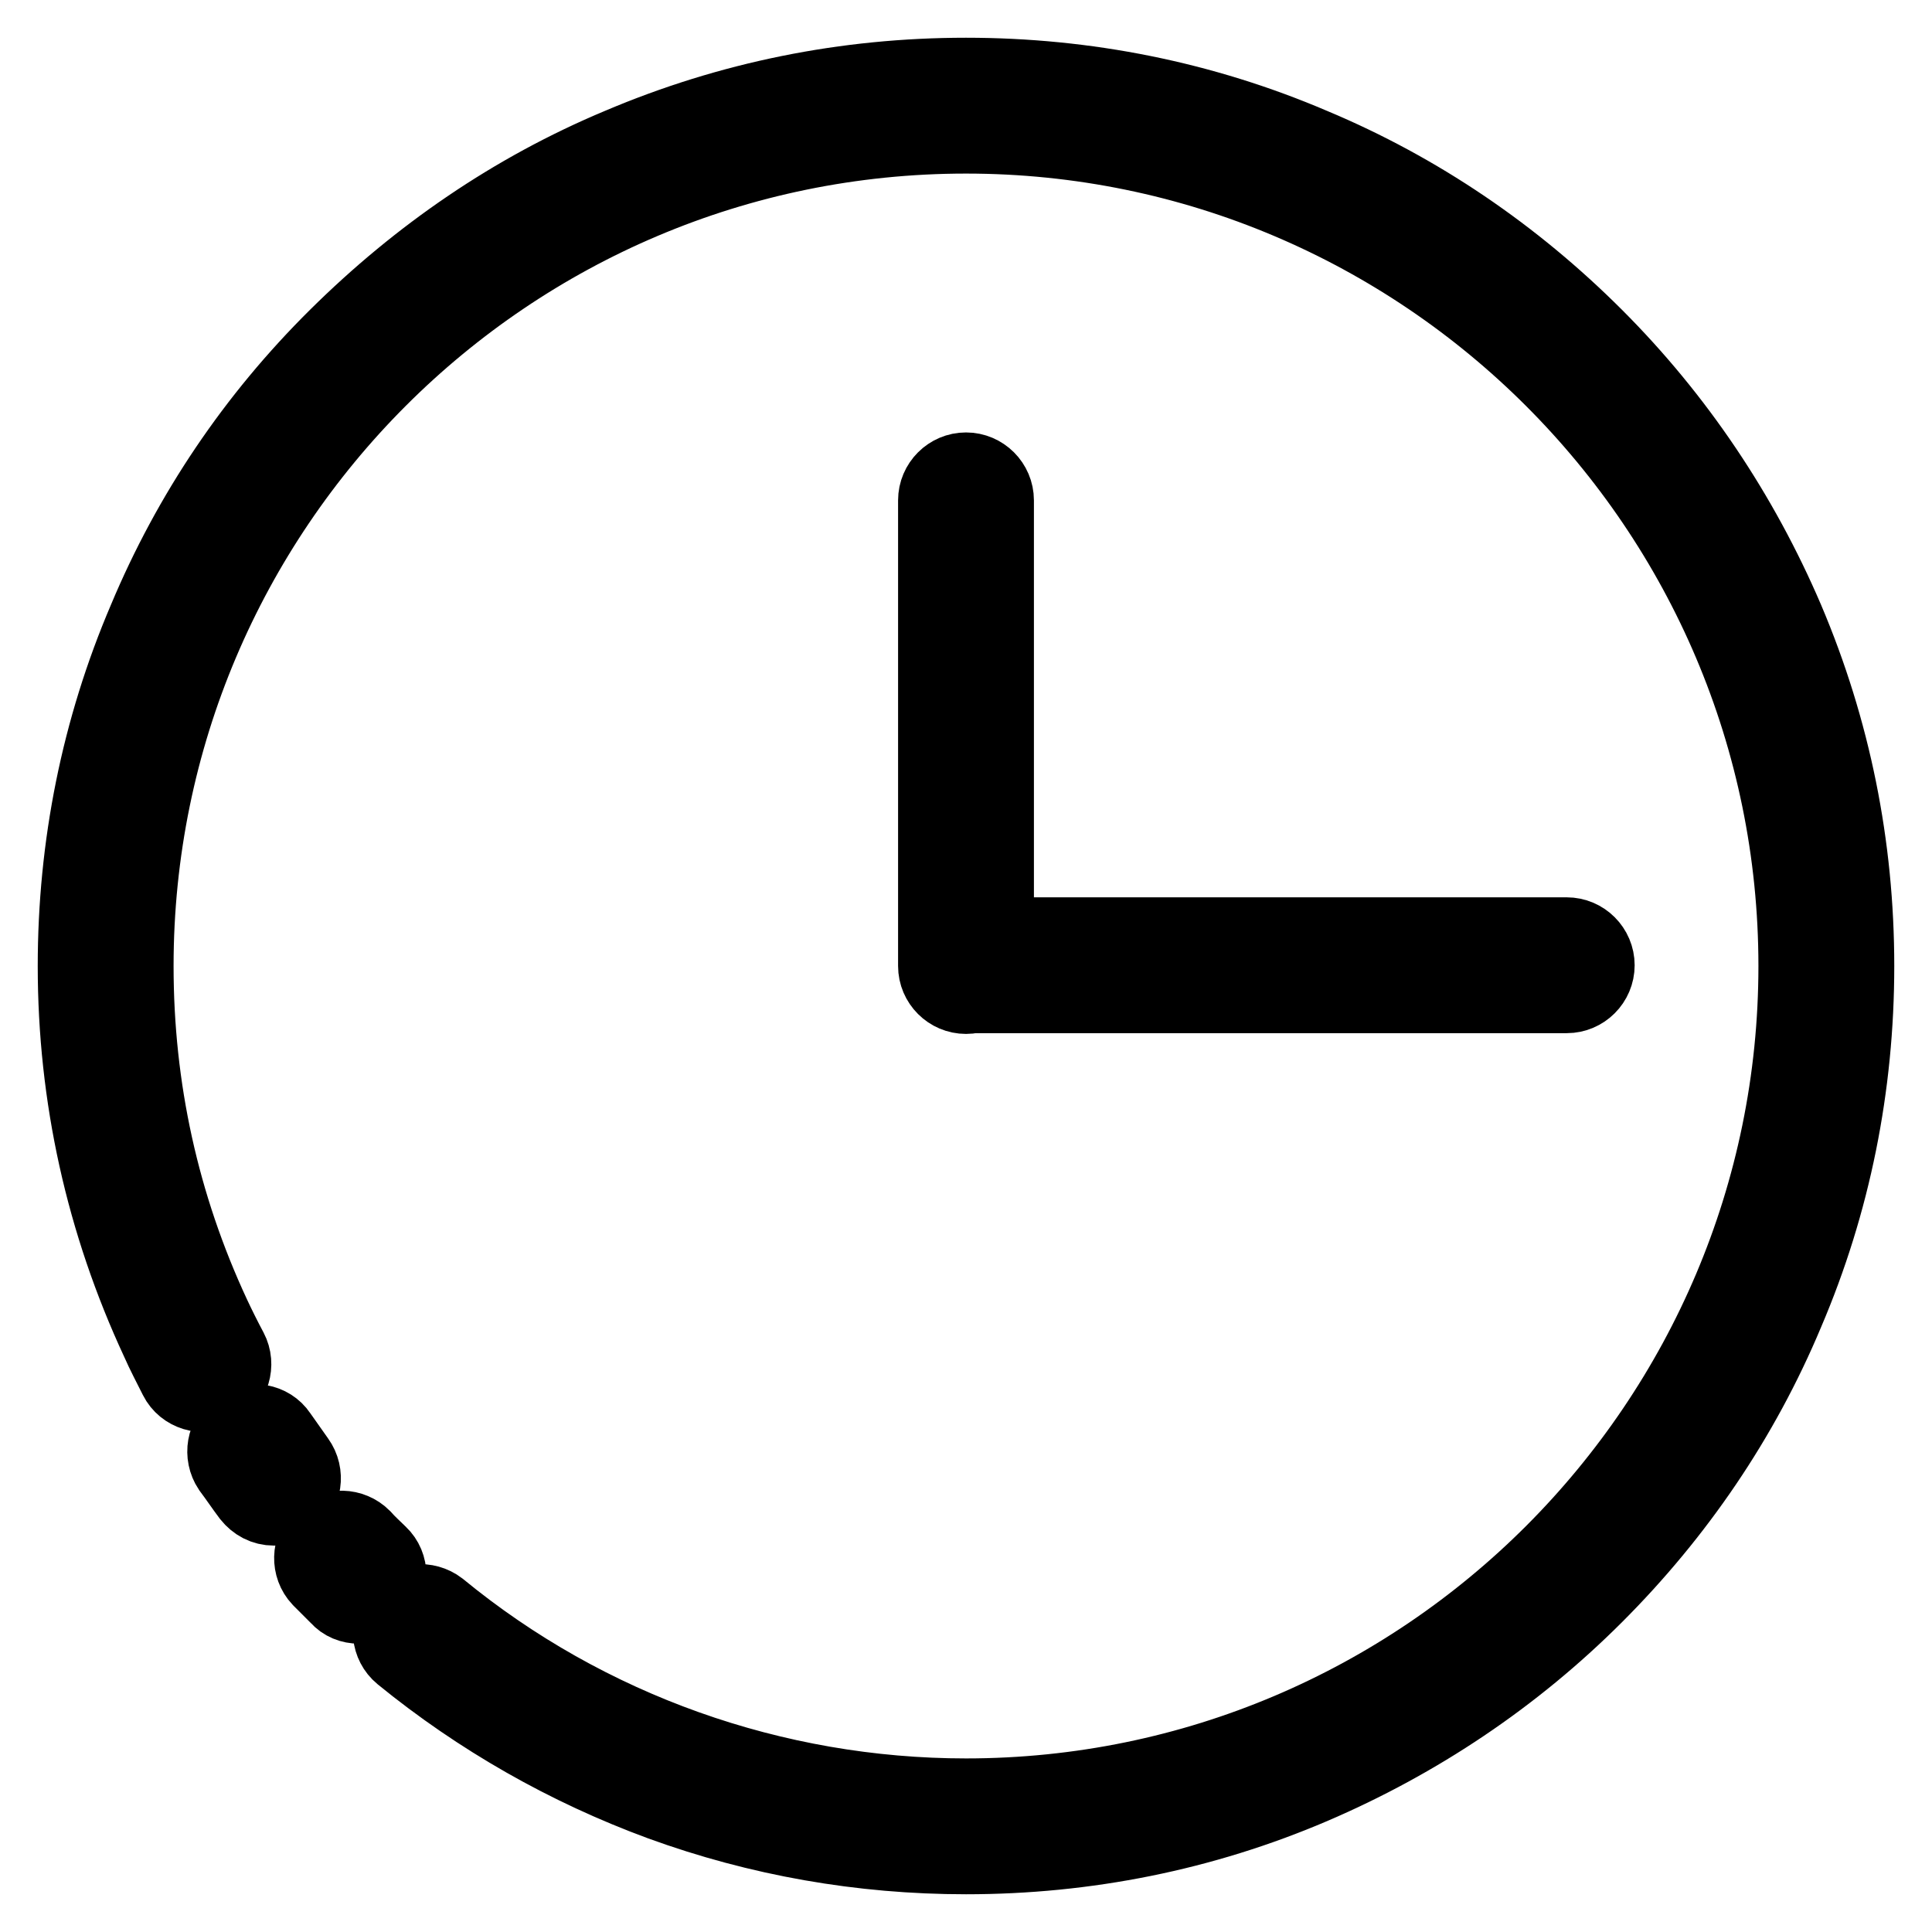 <?xml version="1.0" encoding="utf-8"?>
<!-- Svg Vector Icons : http://www.onlinewebfonts.com/icon -->
<!DOCTYPE svg PUBLIC "-//W3C//DTD SVG 1.1//EN" "http://www.w3.org/Graphics/SVG/1.1/DTD/svg11.dtd">
<svg version="1.1" xmlns="http://www.w3.org/2000/svg" xmlns:xlink="http://www.w3.org/1999/xlink" x="0px" y="0px" viewBox="0 0 256 256" enable-background="new 0 0 256 256" xml:space="preserve">
<g> <path stroke-width="10" fill-opacity="0" stroke="#000000"  d="M36.3,199.8c-1.3,0-2.4-0.6-3.2-1.6c-0.9-1.2-1.7-2.4-2.6-3.6c-1.2-1.8-0.8-4.3,1-5.5 c1.8-1.2,4.3-0.8,5.5,1c0.8,1.1,1.6,2.3,2.4,3.4c1.3,1.8,0.9,4.3-0.8,5.6C38,199.5,37.2,199.8,36.3,199.8L36.3,199.8z M47.6,212.8 c-1.1,0-2.1-0.4-2.8-1.2c-0.8-0.8-1.6-1.6-2.4-2.4c-1.5-1.6-1.4-4.1,0.1-5.6c1.6-1.5,4.1-1.4,5.6,0.1c0.7,0.8,1.5,1.5,2.2,2.2 c1.6,1.5,1.6,4.1,0,5.6C49.7,212.4,48.6,212.8,47.6,212.8z"/> <path stroke-width="10" fill-opacity="0" stroke="#000000"  d="M128,246c-13.9,0-27.5-2.4-40.4-7.1c-12.5-4.6-24.1-11.2-34.4-19.6c-1.7-1.4-1.9-3.9-0.6-5.6 c1.4-1.7,3.9-1.9,5.6-0.6C77.8,229.2,102.6,238,128,238c60.7,0,110-49.4,110-110c0-60.7-49.4-110-110-110C67.3,18,18,67.3,18,128 c0,16.2,3.4,31.7,10.2,46.3c0.7,1.5,1.5,3.1,2.3,4.6c1,1.9,0.3,4.4-1.7,5.4c-1.9,1-4.4,0.3-5.4-1.7c-0.8-1.6-1.7-3.3-2.4-4.9 C13.7,162,10,145.3,10,128c0-15.9,3.1-31.4,9.3-45.9C25.2,68,33.7,55.4,44.6,44.6S68,25.2,82.1,19.3c14.6-6.2,30-9.3,45.9-9.3 c15.9,0,31.4,3.1,45.9,9.3c14.1,5.9,26.7,14.5,37.5,25.3s19.3,23.5,25.3,37.5c6.2,14.6,9.3,30,9.3,45.9c0,15.9-3.1,31.4-9.3,45.9 c-5.9,14.1-14.5,26.7-25.3,37.5s-23.5,19.3-37.5,25.3C159.4,242.9,143.9,246,128,246z"/> <path stroke-width="10" fill-opacity="0" stroke="#000000"  d="M128,132c-2.2,0-4-1.8-4-4V66.3c0-2.2,1.8-4,4-4c2.2,0,4,1.8,4,4V128C132,130.2,130.2,132,128,132z"/> <path stroke-width="10" fill-opacity="0" stroke="#000000"  d="M207.6,131.9h-78c-2.2,0-4-1.8-4-4c0-2.2,1.8-4,4-4h78c2.2,0,4,1.8,4,4 C211.6,130.1,209.8,131.9,207.6,131.9L207.6,131.9z"/></g>
</svg>